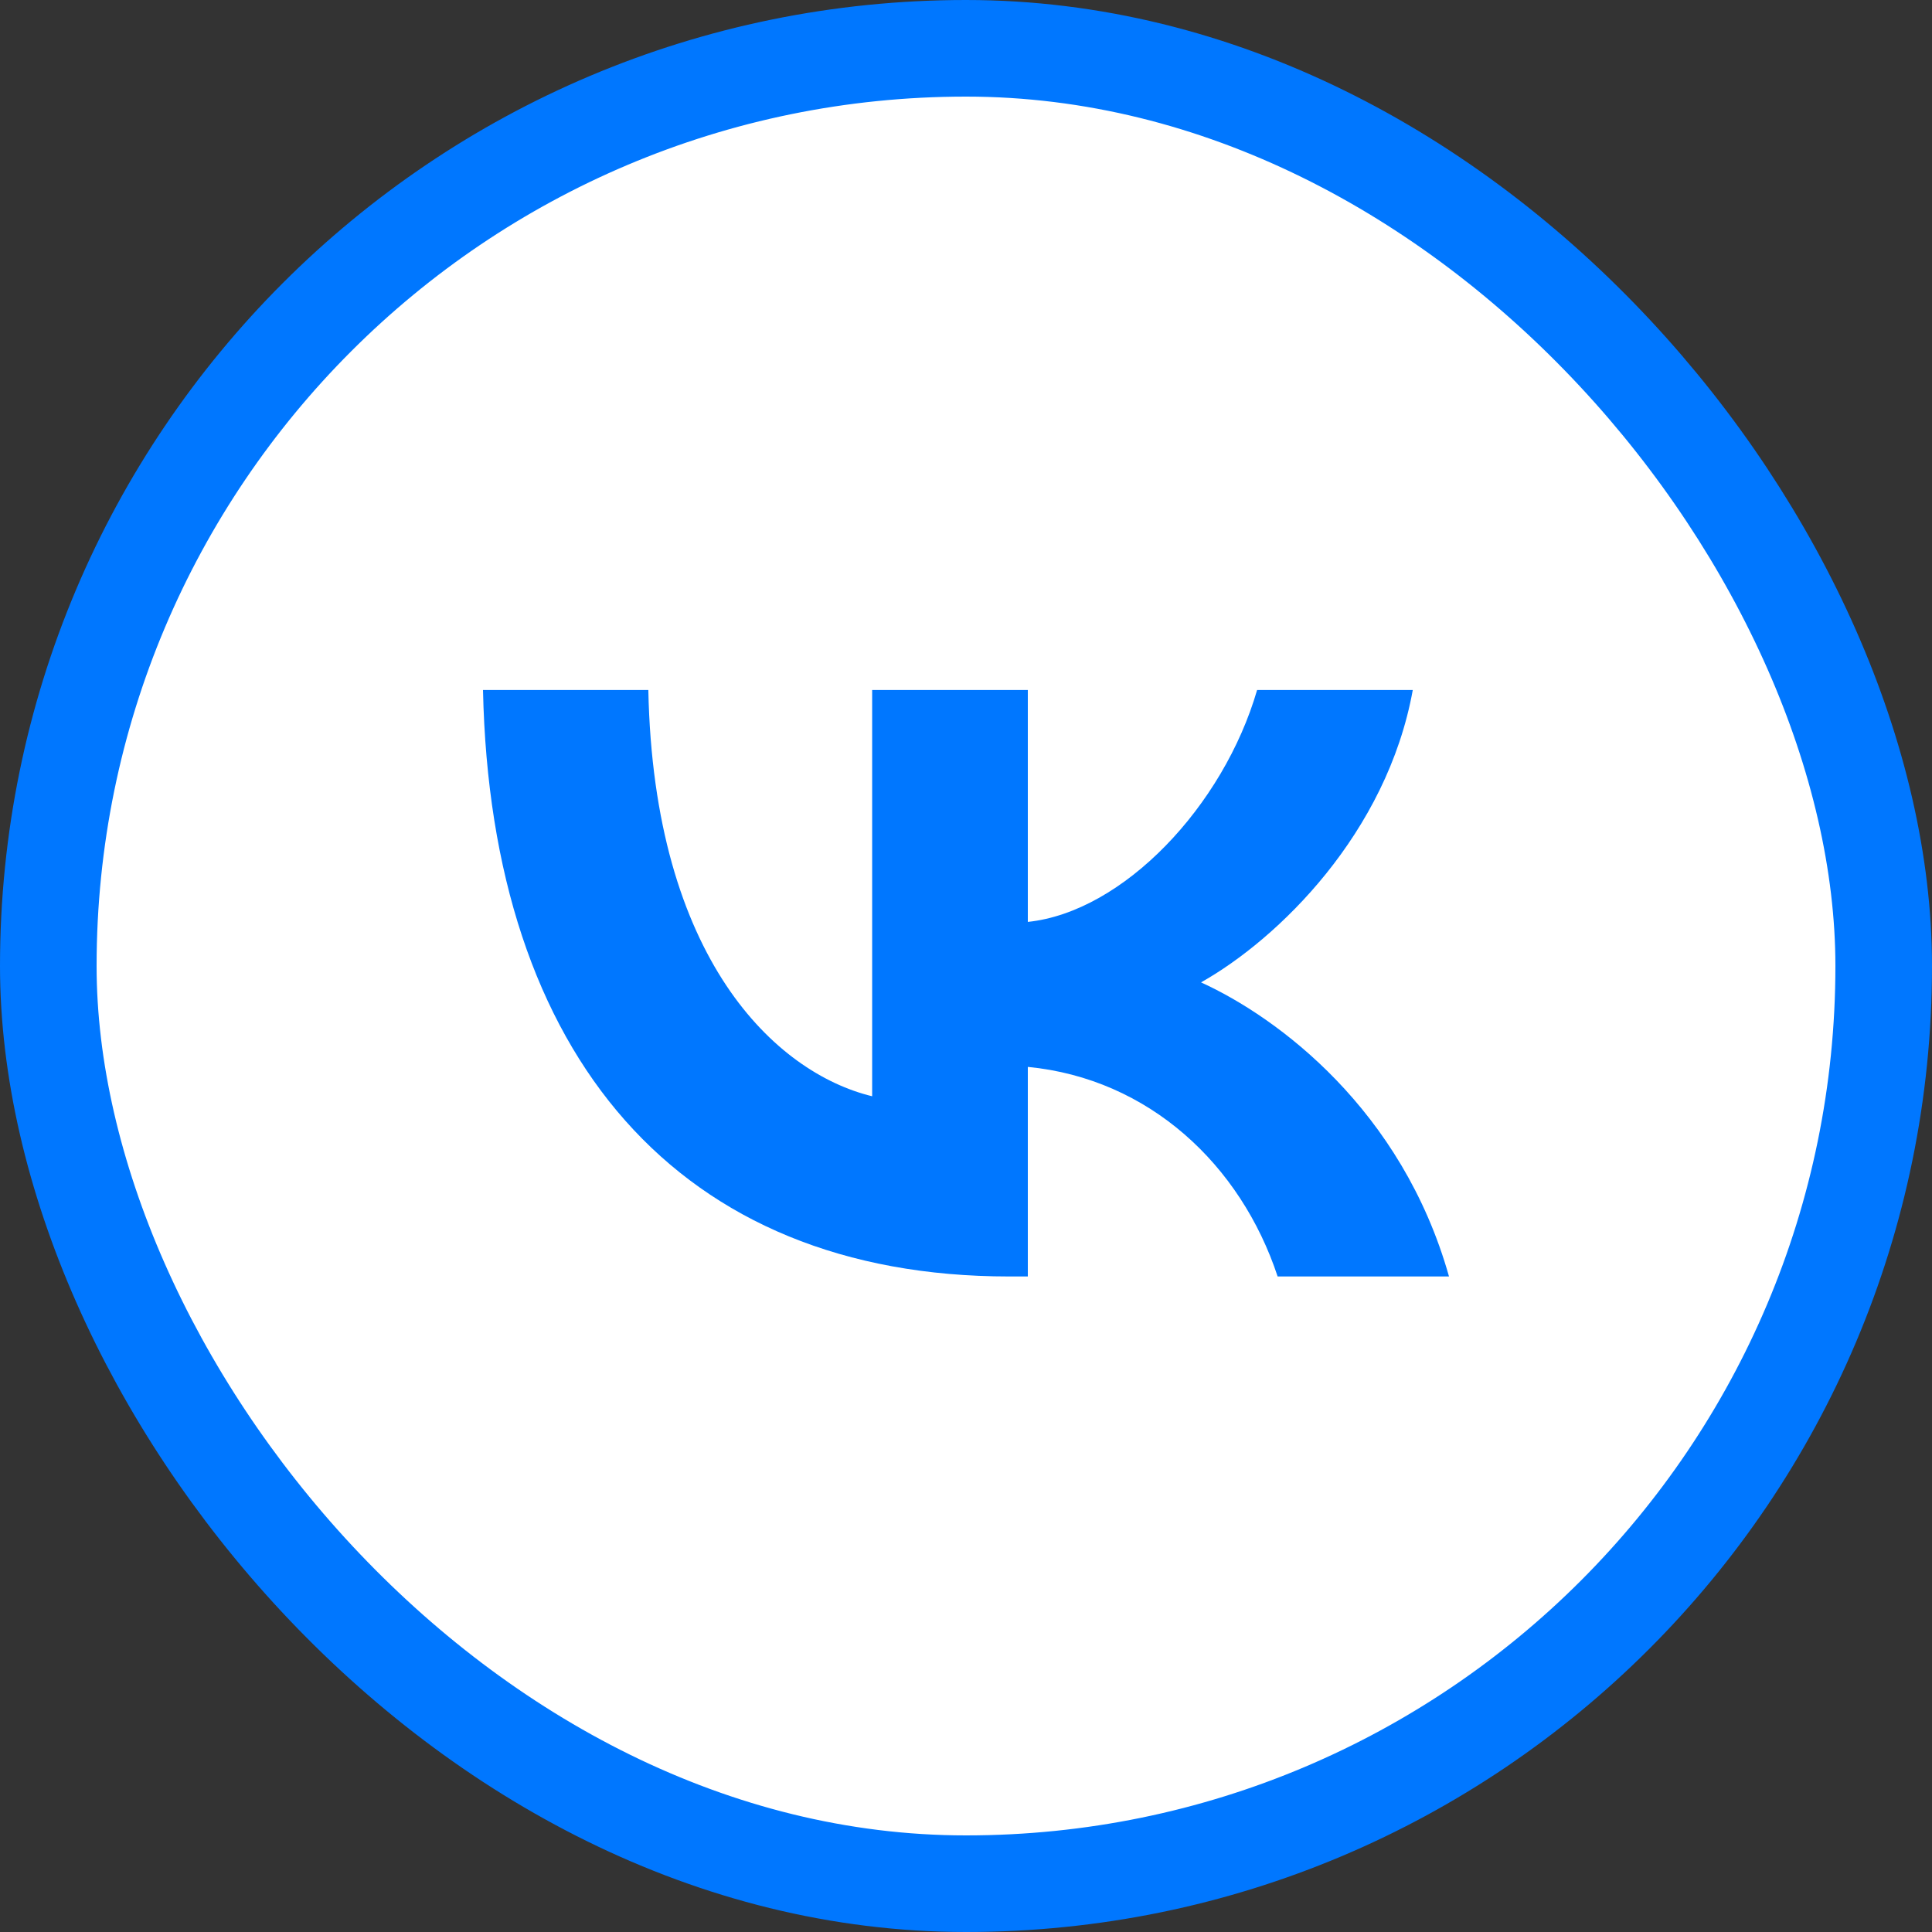 <svg width="40" height="40" viewBox="0 0 40 40" fill="none" xmlns="http://www.w3.org/2000/svg">
<rect x="0" y="0" width="40" height="40" fill="#333333" stroke="none"/>
<rect x="1" y="1" width="38" height="38" rx="19" fill="white"/>
<rect x="1" y="1" width="38" height="38" rx="19" stroke="#0077FF" stroke-width="2"/>
<path d="M20.893 26.428C14.06 26.428 10.162 21.87 10 14.286H13.423C13.535 19.853 16.059 22.211 18.057 22.697V14.286H21.28V19.087C23.254 18.88 25.328 16.692 26.027 14.286H29.25C28.713 17.252 26.465 19.439 24.866 20.339C26.465 21.068 29.026 22.977 30 26.428H26.452C25.69 24.119 23.791 22.332 21.28 22.089V26.428H20.893Z" fill="#0077FF"/>
</svg>
